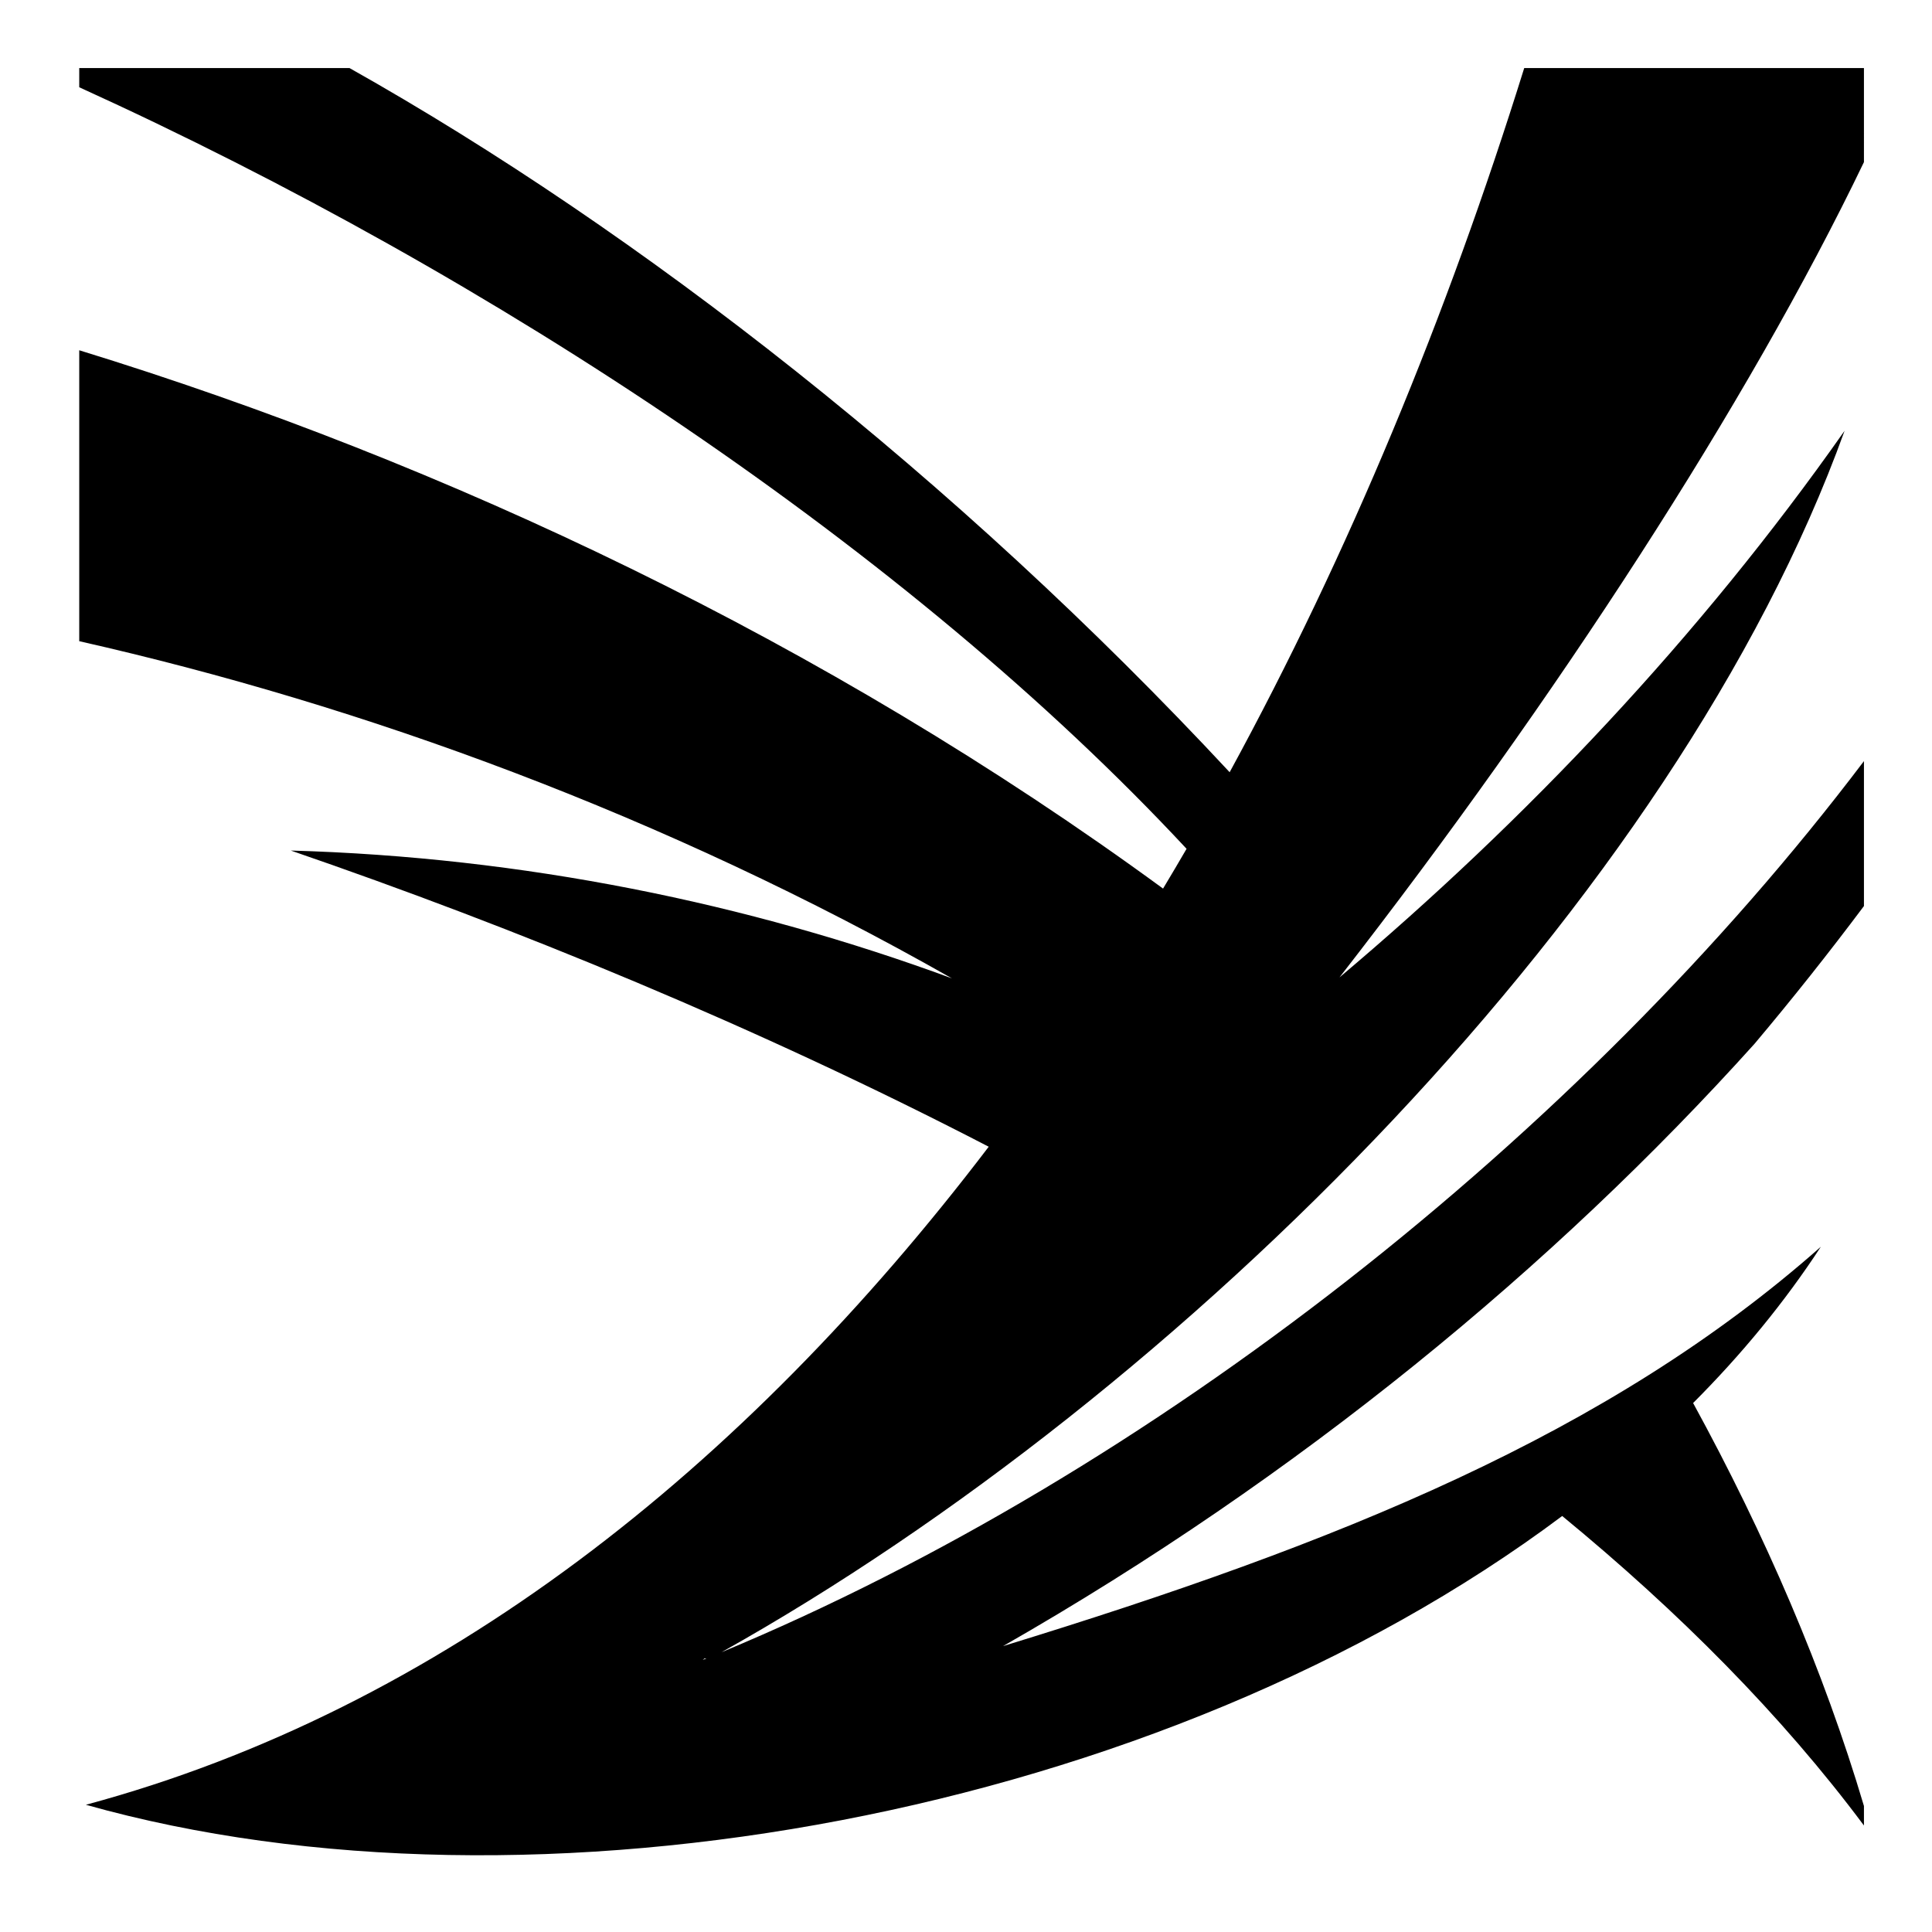 <?xml version="1.0" encoding="utf-8"?><!-- Uploaded to: SVG Repo, www.svgrepo.com, Generator: SVG Repo Mixer Tools -->
<svg width="800px" height="800px" viewBox="0 0 512 512" xmlns="http://www.w3.org/2000/svg"><path fill="#000000" d="M21 18.035v5.088c109.998 50.032 220.054 122.967 293.453 201.82-2.054 3.538-4.134 7.048-6.23 10.54C218.595 169.884 117.723 122.586 21 92.822v77.1c75.186 16.99 155.106 46.088 231.27 89.356-54.09-19.95-113.754-32.143-175.204-33.876 59.19 20.343 123.45 46.638 184.955 78.492-65.03 85.433-145.31 149.098-239.266 174.39C141.178 511.62 307.632 481.4 414 401.755c30.91 25.406 58.157 52.78 79.965 82.025v-5.17c-10.706-36.043-26.167-71.84-45.272-106.794 12.84-12.864 24.225-26.682 33.852-41.416-56.283 49.778-128.067 78.627-216.725 105.834 78.377-44.805 146.055-100.623 199.133-159.6 10.04-11.92 19.72-24.115 29.012-36.52v-38.41c-75.202 99.392-188.794 188.773-302.738 236.14 122.326-68.48 252.93-199.788 297.607-323.684-38.43 54.704-84.59 103.334-133.86 144.86 57.522-73.943 108.355-152.33 138.99-216.06V18.036h-90.03c-20.39 65.42-46.51 128.732-78.065 186.61-72.37-77.783-156.326-143.35-233.247-186.61H21zM186.703 439.5h.492c-.32.13-.64.265-.96.395.156-.13.313-.265.468-.395z"/></svg>